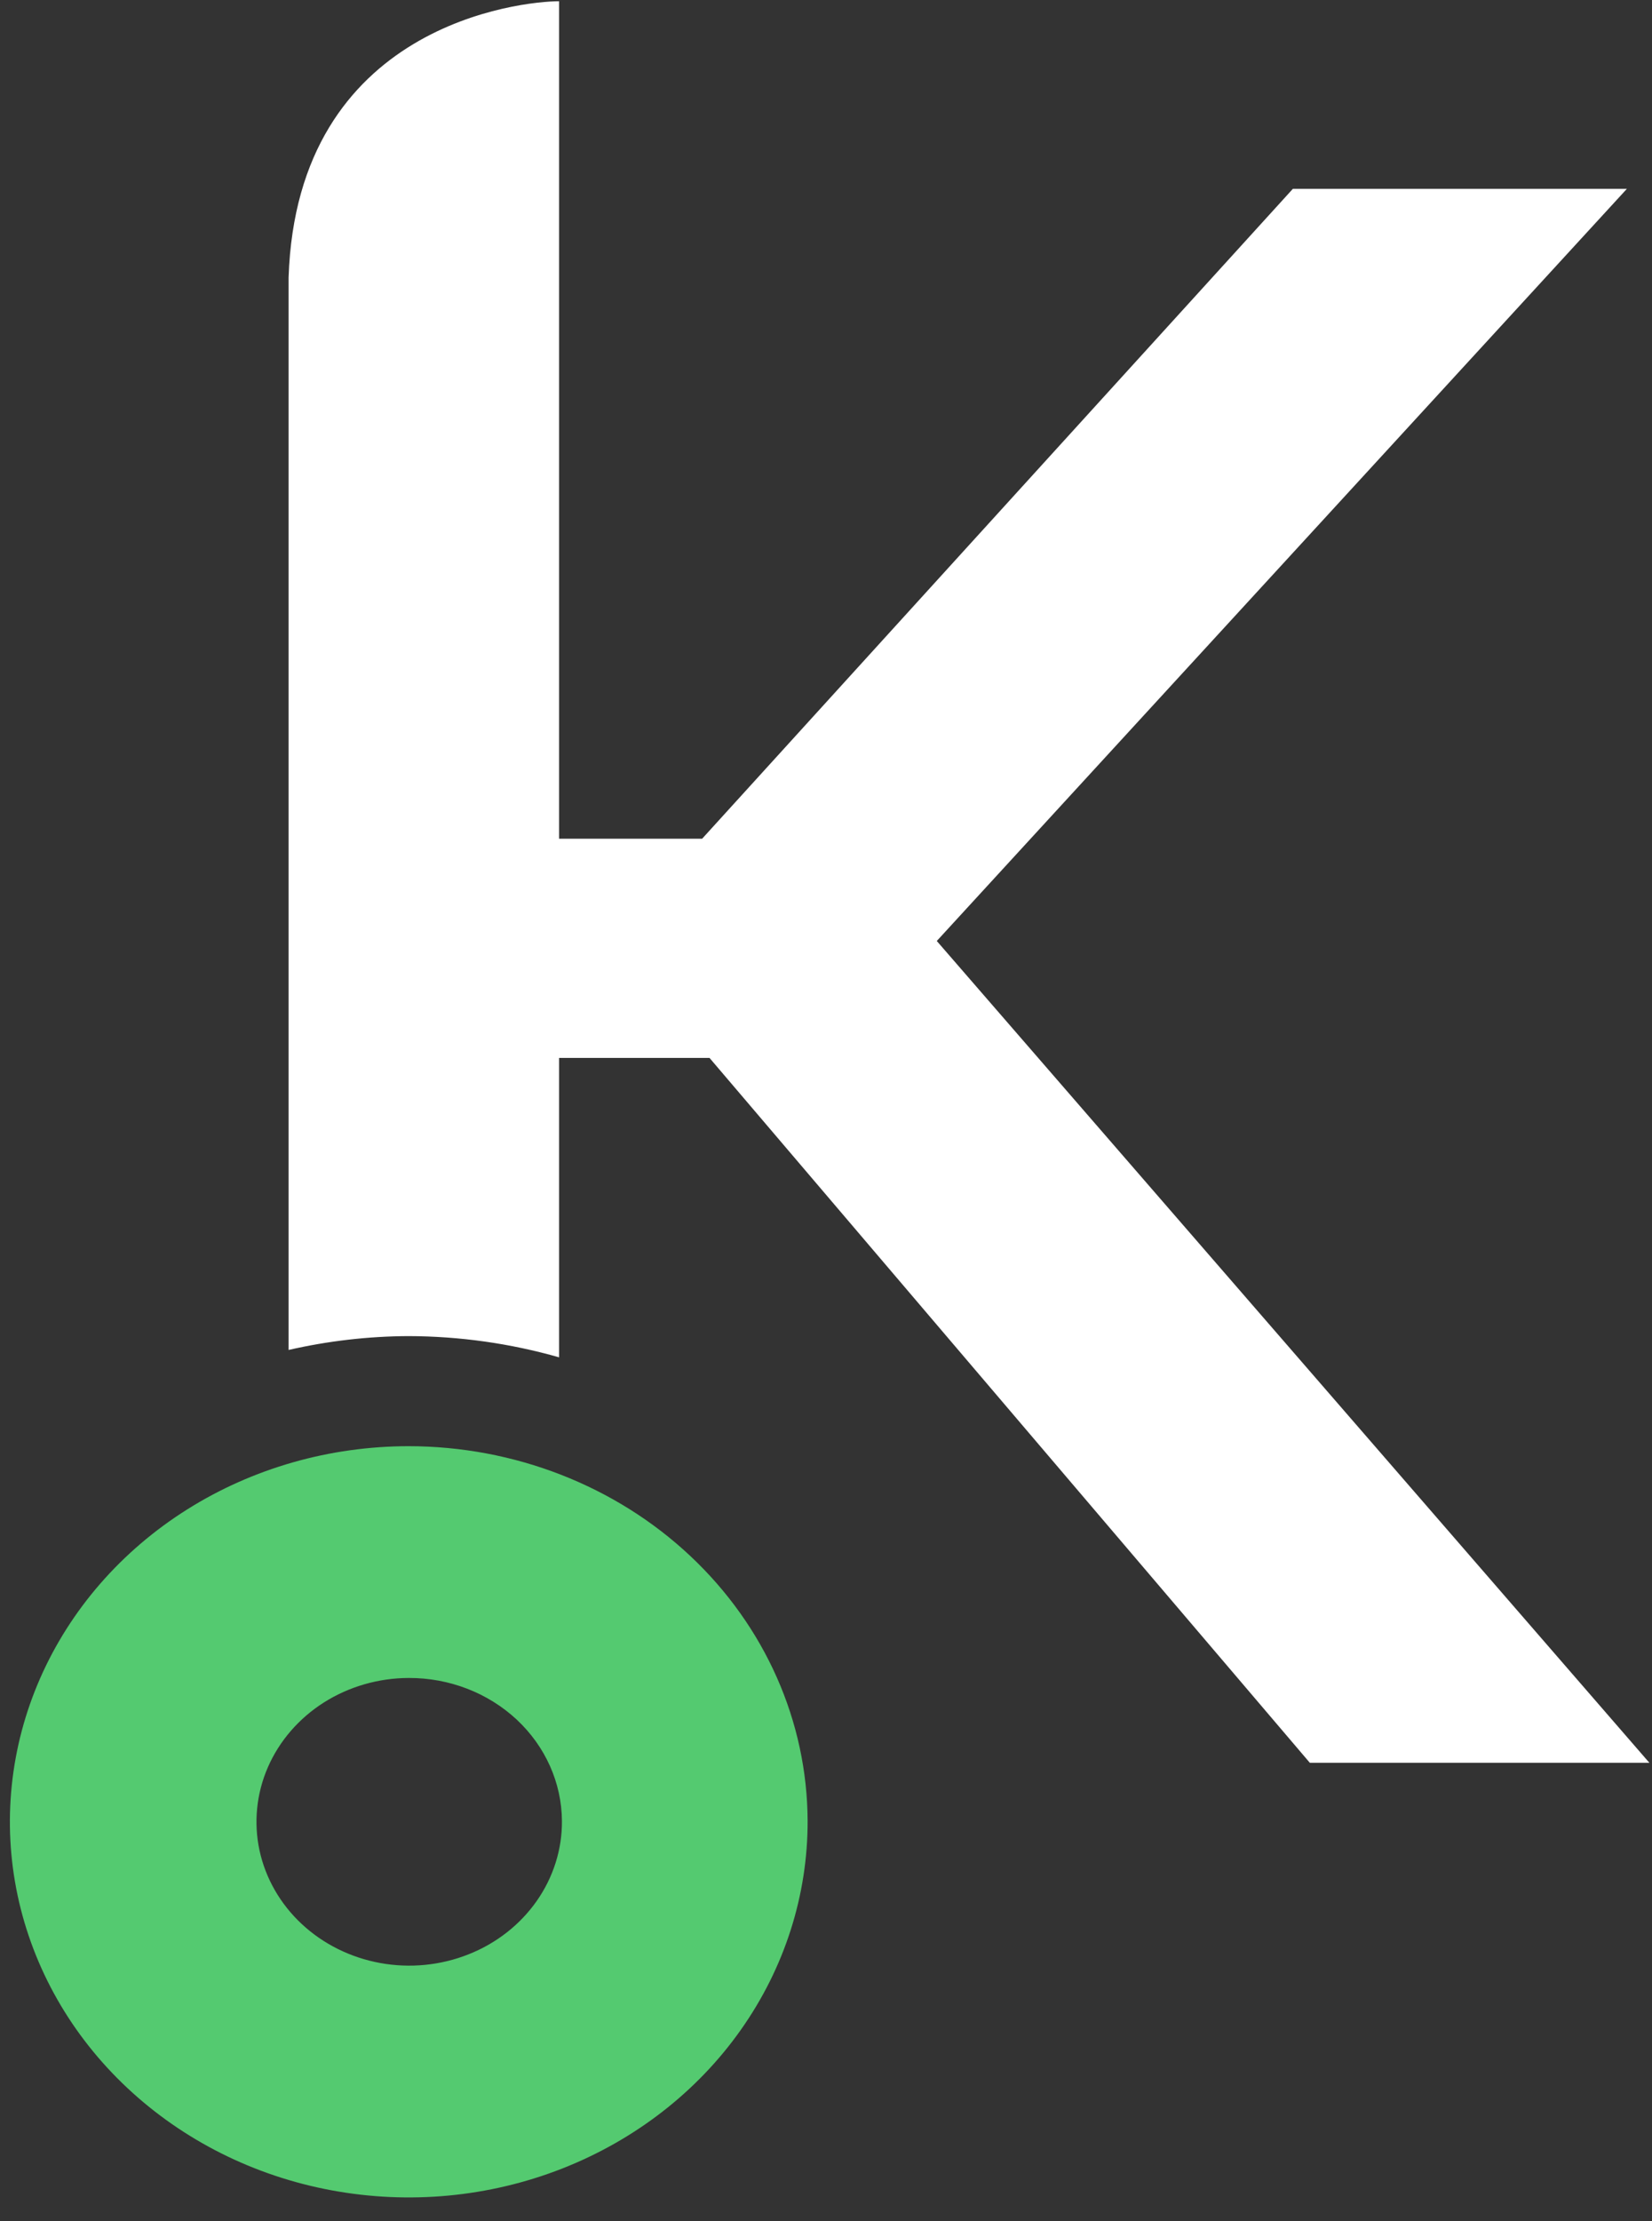 <svg width="32" height="43" viewBox="0 0 32 43" fill="none" xmlns="http://www.w3.org/2000/svg">
<rect x="0" y="0" width="32" height="43" fill="#333333" stroke="none"/>
<path d="M7.918 27.996C6.389 27.996 4.894 28.422 3.623 29.222C2.352 30.022 1.362 31.159 0.778 32.488C0.194 33.818 0.042 35.281 0.341 36.692C0.641 38.103 1.378 39.399 2.461 40.415C3.543 41.431 4.921 42.123 6.421 42.401C7.921 42.68 9.475 42.534 10.887 41.981C12.298 41.428 13.504 40.493 14.35 39.295C15.197 38.097 15.647 36.689 15.644 35.251C15.637 33.325 14.82 31.482 13.372 30.122C11.924 28.762 9.963 27.998 7.918 27.996ZM10.885 35.251C10.889 35.802 10.718 36.341 10.396 36.801C10.073 37.261 9.613 37.621 9.073 37.834C8.533 38.048 7.938 38.106 7.364 38.001C6.789 37.896 6.26 37.633 5.844 37.245C5.428 36.857 5.144 36.362 5.027 35.822C4.911 35.282 4.967 34.721 5.189 34.211C5.411 33.702 5.789 33.265 6.274 32.957C6.76 32.65 7.332 32.484 7.918 32.483C8.701 32.48 9.453 32.771 10.009 33.289C10.565 33.808 10.88 34.514 10.885 35.251Z" fill="#54CA70"/>
<path d="M18.146 18.216L31.513 3.656H25.043L13.601 16.236H10.83V0.024C10.117 0.024 5.75 0.46 5.59 5.375V26.133C6.351 25.959 7.132 25.868 7.916 25.865C8.903 25.868 9.885 26.006 10.83 26.276V20.48H13.744L25.373 34.126H31.95L18.146 18.216Z" fill="white"/>
</svg>
